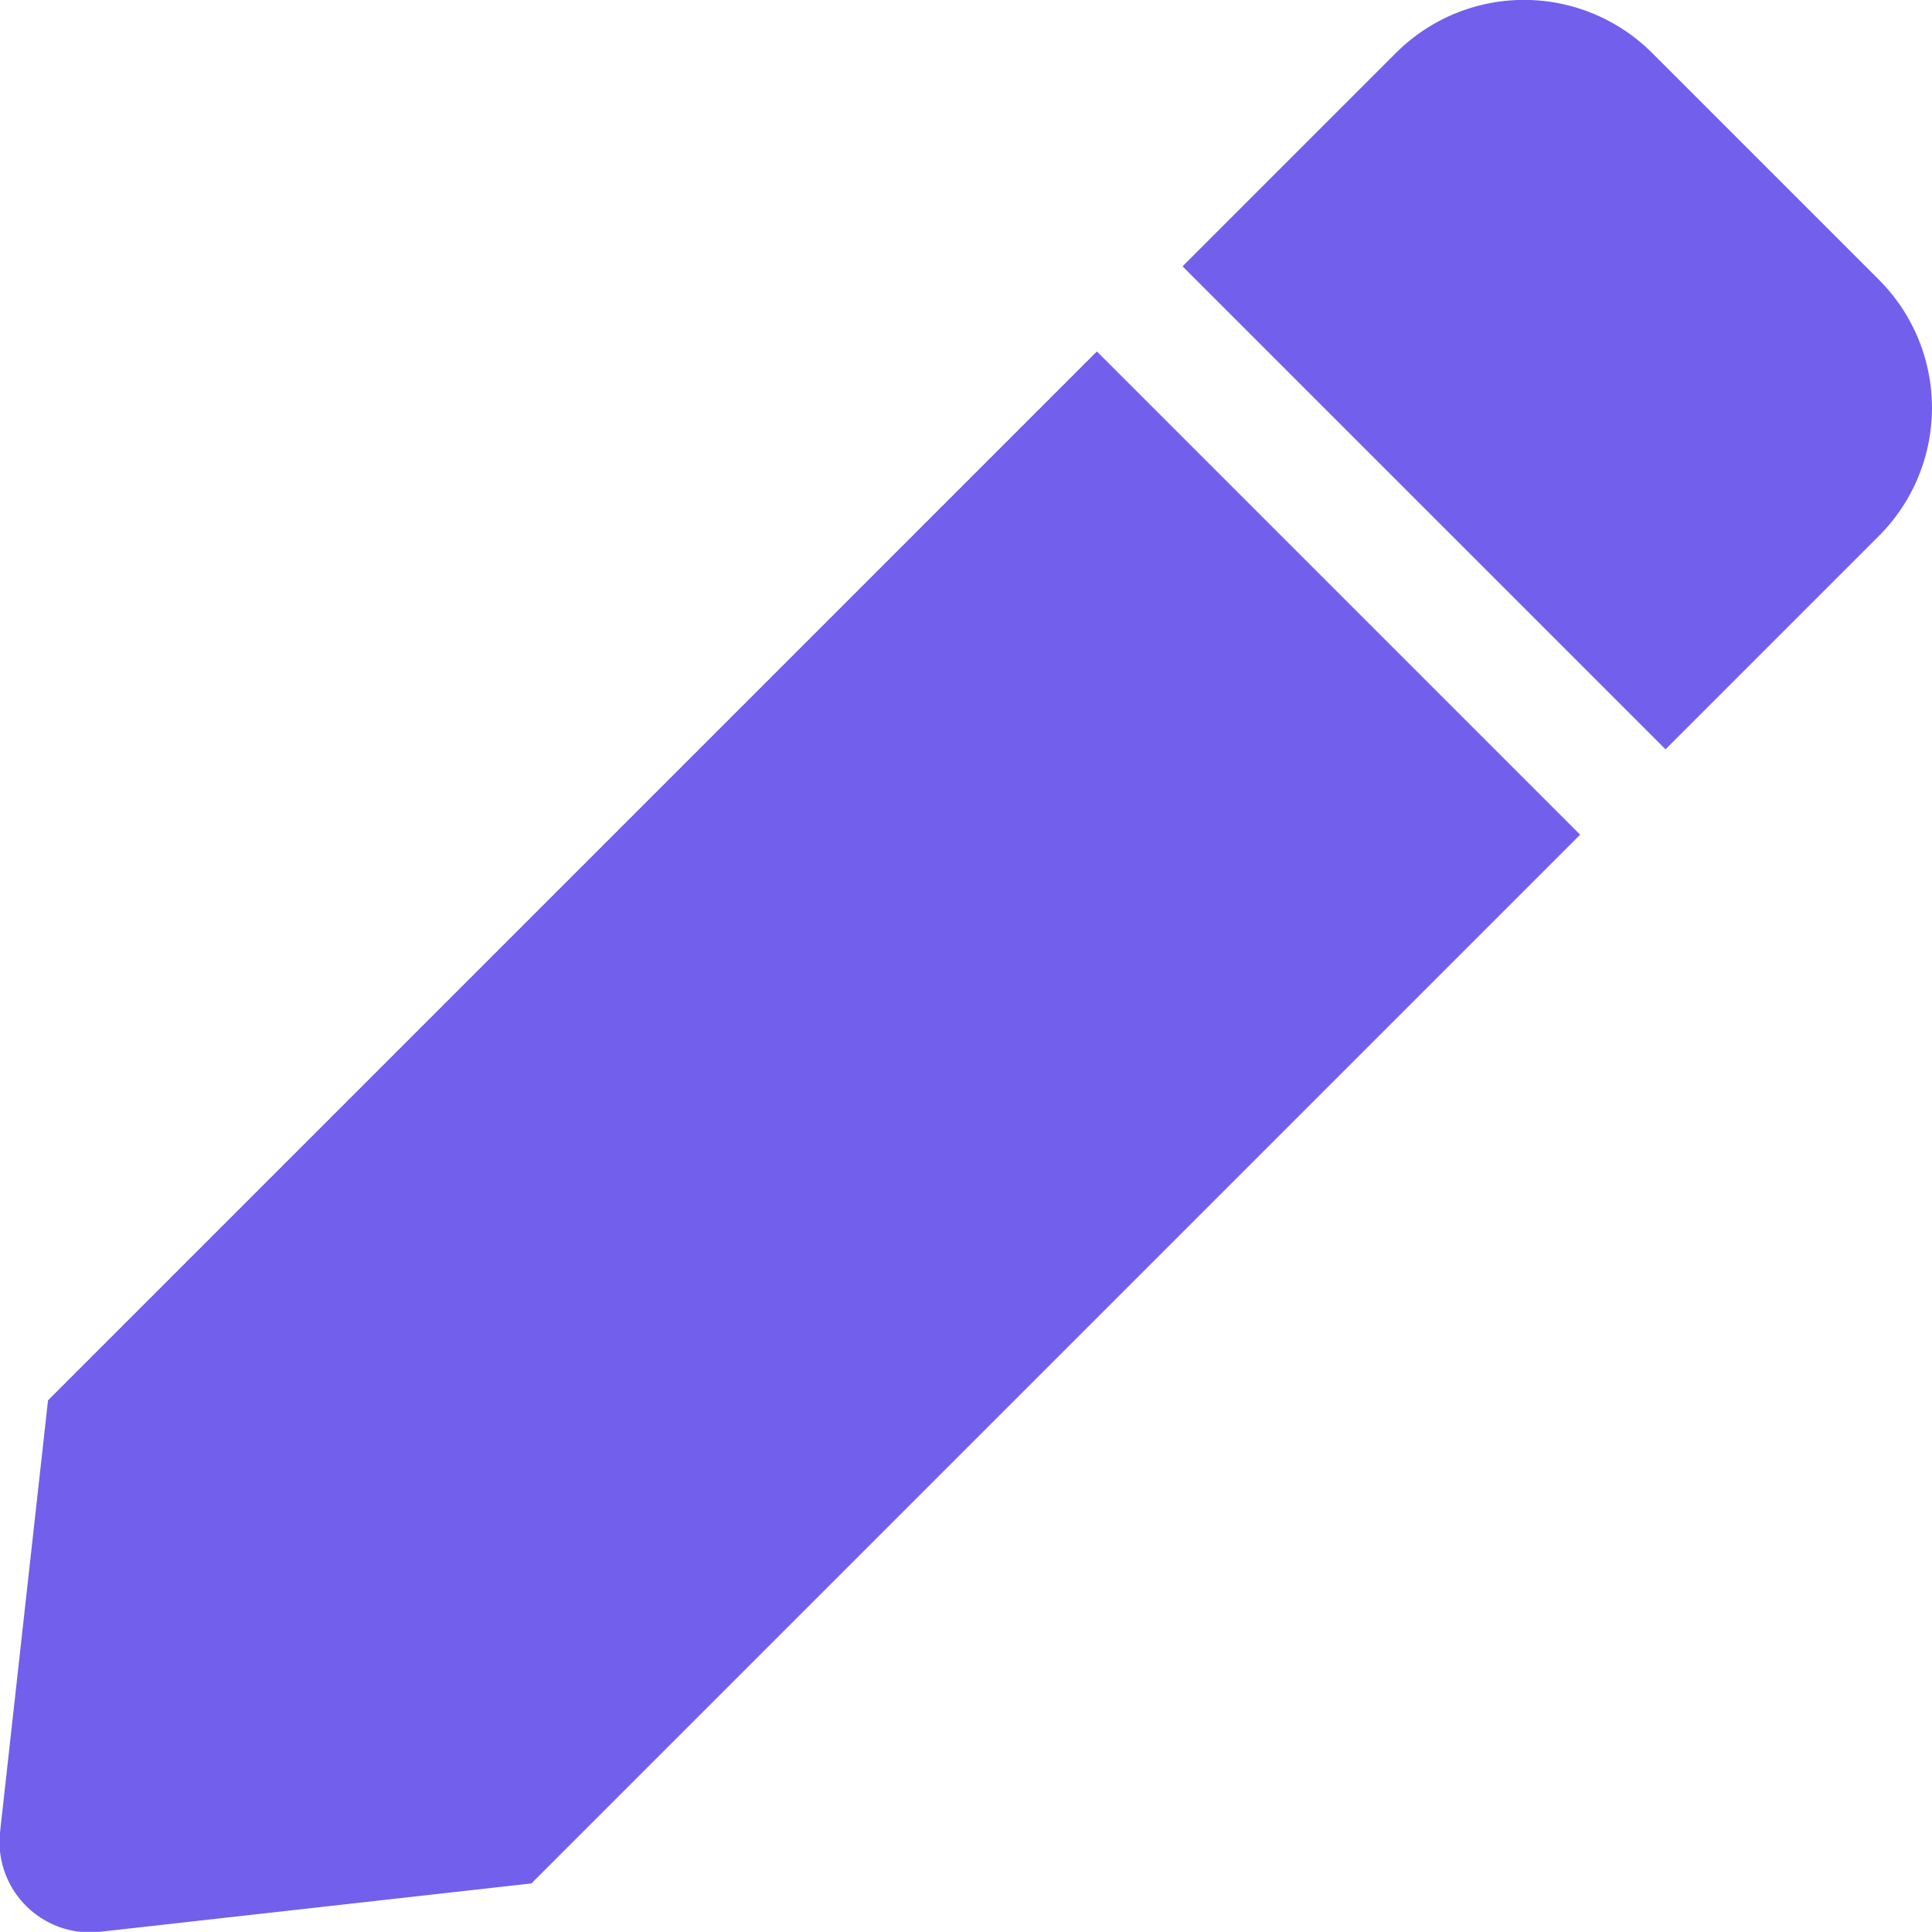 <svg id="Icon_awesome-pen" data-name="Icon awesome-pen" xmlns="http://www.w3.org/2000/svg" width="14.001" height="14" viewBox="0 0 14.001 14">
  <path id="Icon_awesome-pen-2" data-name="Icon awesome-pen" d="M7.95,2.55l3.5,3.5-7.6,7.6L.728,14A.656.656,0,0,1,0,13.272l.347-3.123,7.6-7.6Zm5.666-.521L11.972.385a1.313,1.313,0,0,0-1.857,0L8.569,1.931l3.5,3.5,1.546-1.546a1.313,1.313,0,0,0,0-1.857Z" transform="translate(0.001 -0.001)" fill="#725feb"/>
</svg>
